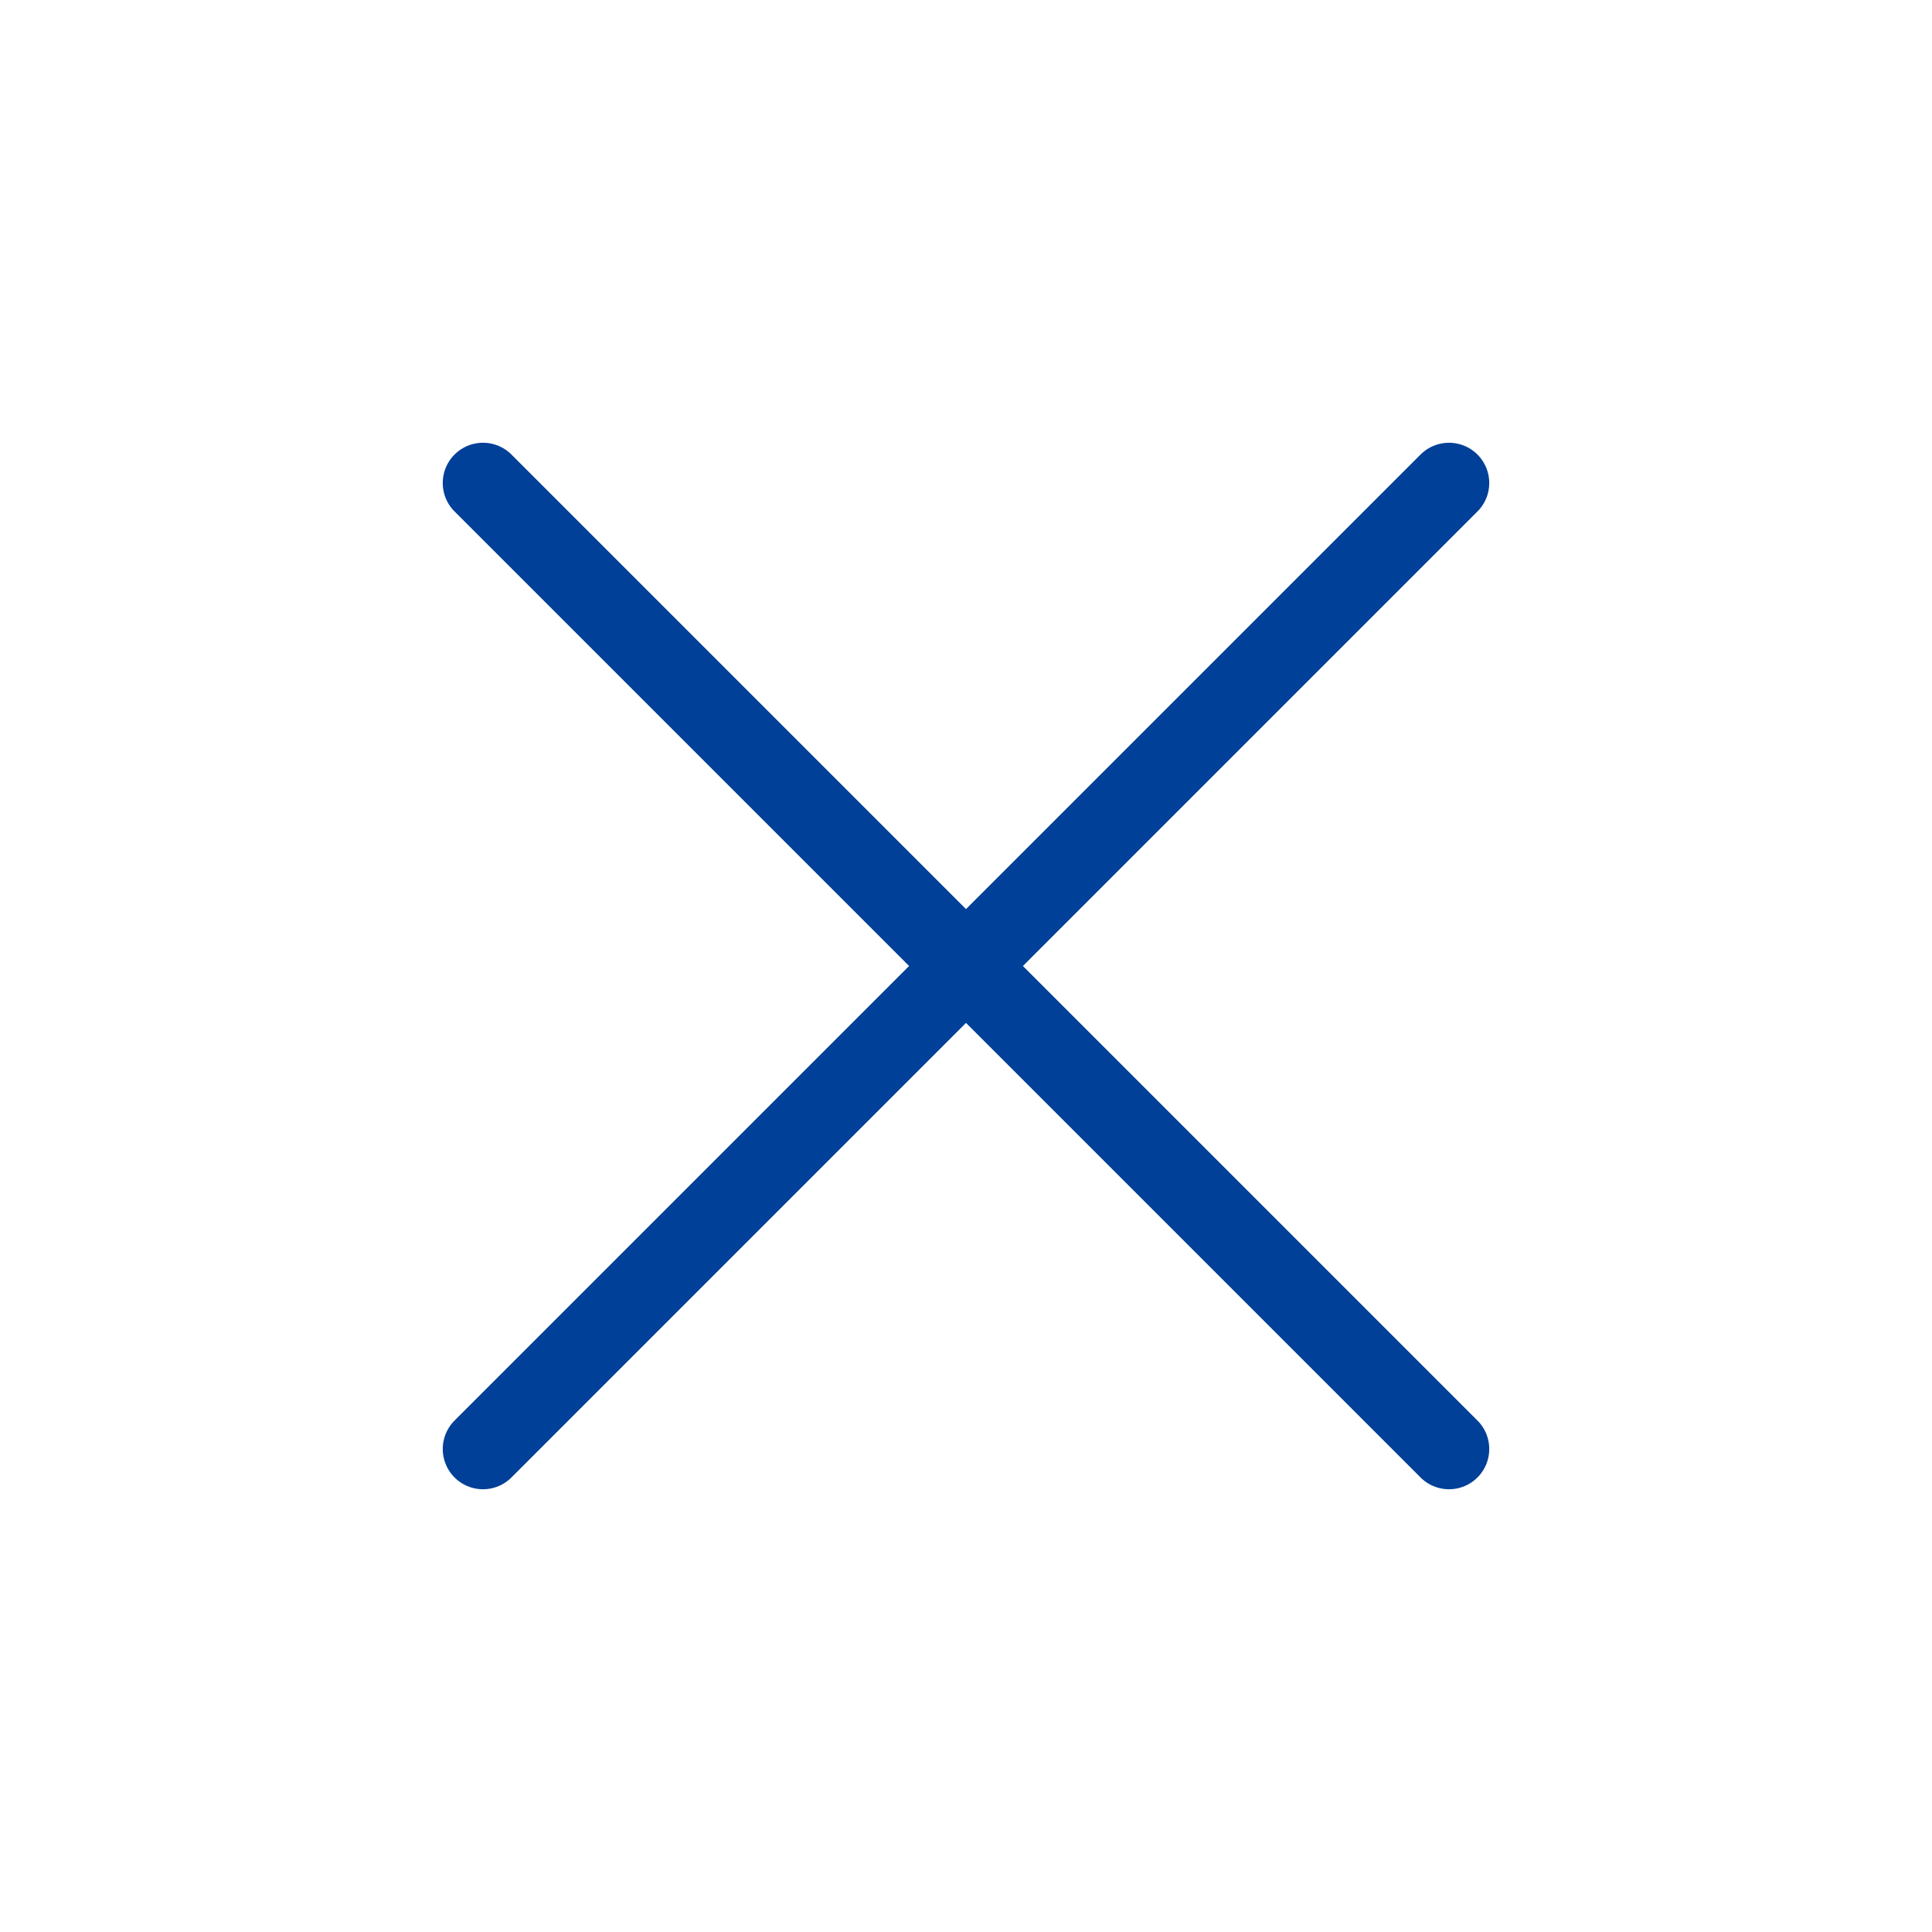 <svg width="24" height="24" viewBox="0 0 24 24" fill="none" xmlns="http://www.w3.org/2000/svg">
<path d="M6 6L18 18" stroke="#004098" stroke-linecap="round"/>
<path d="M18 6L6 18" stroke="#004098" stroke-linecap="round"/>
</svg>
